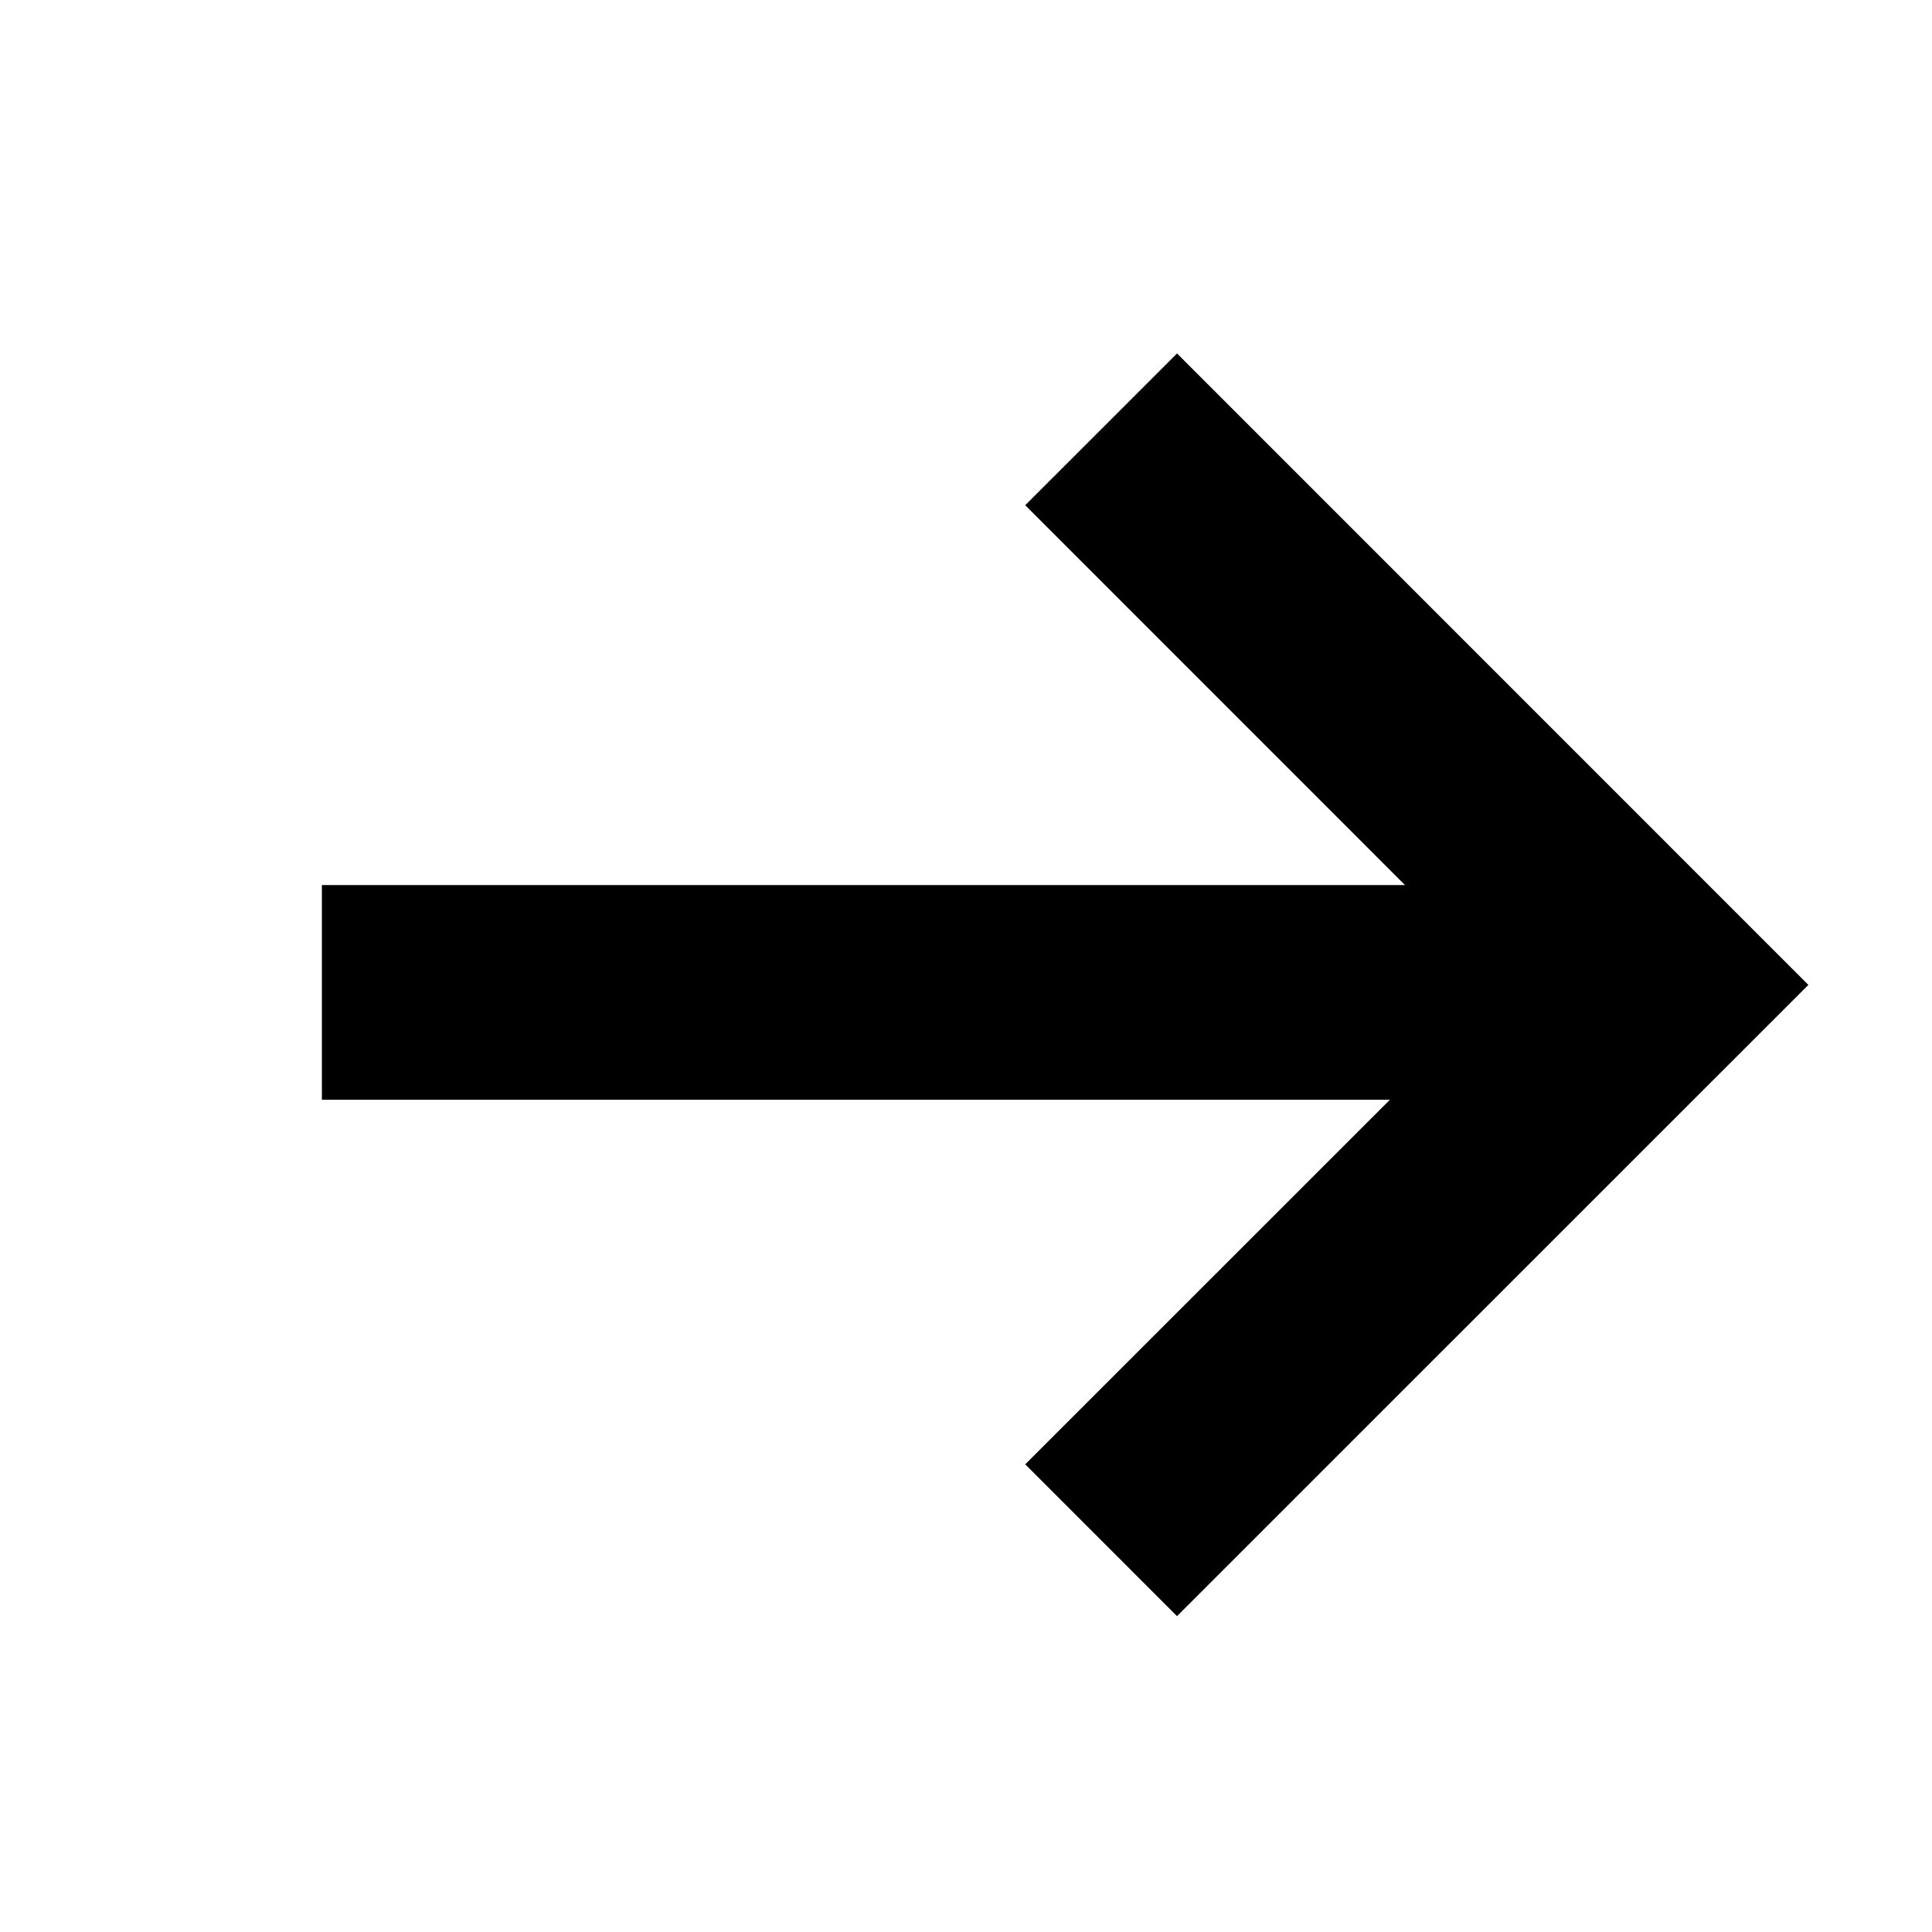 <svg xmlns="http://www.w3.org/2000/svg" xmlns:xlink="http://www.w3.org/1999/xlink" width="18" height="18" viewBox="0 0 18 18"><defs><style>.a{fill:#fff;stroke:#707070;}.b{clip-path:url(#a);}.c{fill:none;stroke:#000;stroke-width:2px;}</style><clipPath id="a"><rect class="a" width="18" height="18" transform="translate(277 5255)"/></clipPath></defs><g class="b" transform="translate(-277 -5255)"><g transform="translate(5536.853 5009.331) rotate(90)"><path class="c" d="M12491.668,5215.594l5.176-5.175,5.174,5.175" transform="translate(-12241.999 34)"/><line class="c" y2="12.324" transform="translate(254.915 5244.53)"/></g></g></svg>
